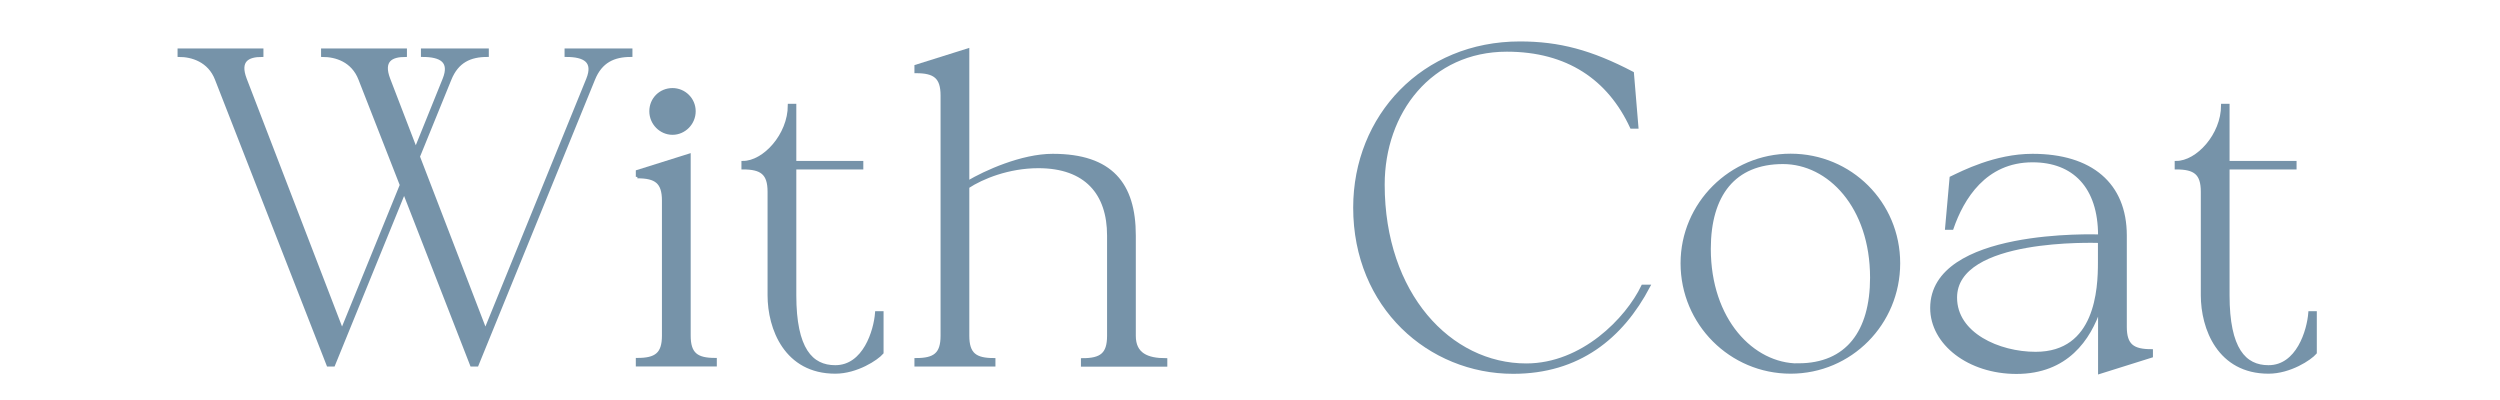 <?xml version="1.0" encoding="UTF-8"?><svg id="_レイヤー_2" xmlns="http://www.w3.org/2000/svg" xmlns:xlink="http://www.w3.org/1999/xlink" viewBox="0 0 200 32"><defs><style>.cls-1{fill:none;}.cls-2{clip-path:url(#clippath);}.cls-3{fill:#7693a9;stroke:#7693a9;stroke-miterlimit:10;stroke-width:.25px;}</style><clipPath id="clippath"><rect class="cls-1" x="0" y="0" width="200" height="32"/></clipPath></defs><g id="txt"><g class="cls-2"><g><path class="cls-3" d="M19.62,6.34l7.74,20.12,4.75-11.66-3.31-8.46c-.58-1.51-1.94-1.91-2.99-1.91v-.43h6.62v.43c-1.12,0-1.91,.4-1.33,1.91l2.16,5.62,2.27-5.62c.58-1.44-.25-1.91-1.73-1.91v-.43h5.18v.43c-1.37,0-2.41,.47-2.99,1.91l-2.52,6.19,5.36,13.93L47.02,6.34c.58-1.44-.25-1.91-1.73-1.91v-.43h5.18v.43c-1.37,0-2.41,.47-2.99,1.91l-9.32,22.86h-.43l-5.4-13.86-5.65,13.86h-.43L17.32,6.34c-.58-1.51-1.98-1.91-2.99-1.91v-.43h6.62v.43c-1.12,0-1.91,.4-1.33,1.91Z"/><path class="cls-3" d="M50.99,14.15v-.43l4.14-1.3v14.43c0,1.48,.61,1.91,2.09,1.91v.43h-6.23v-.43c1.48,0,2.09-.43,2.09-1.91v-10.8c0-1.48-.61-1.91-2.09-1.91Zm2.81-6.98c.94,0,1.73,.76,1.73,1.73s-.79,1.76-1.73,1.76-1.73-.79-1.73-1.76,.76-1.73,1.73-1.73Z"/><path class="cls-3" d="M59.44,13.43v-.43c1.69,0,3.71-2.2,3.71-4.57h.43v4.57h5.36v.43h-5.36v10.19c0,4.32,1.33,5.72,3.24,5.72,2.34,0,3.2-2.88,3.31-4.32h.43v3.2c-.4,.47-2.02,1.55-3.74,1.55-3.96,0-5.29-3.49-5.29-6.15V15.34c0-1.48-.61-1.91-2.09-1.91Z"/><path class="cls-3" d="M75.37,26.86V7.64c0-1.48-.61-1.91-2.09-1.91v-.43l4.14-1.3V14.59c1.4-.83,4.32-2.16,6.8-2.16,4.68,0,6.52,2.3,6.52,6.41v8.03c0,1.48,1.04,1.91,2.52,1.91v.43h-6.66v-.43c1.48,0,2.09-.43,2.09-1.91v-8.03c0-3.35-1.8-5.51-5.62-5.51-2.38,0-4.5,.86-5.65,1.62v11.91c0,1.48,.61,1.91,2.09,1.91v.43h-6.23v-.43c1.48,0,2.09-.43,2.09-1.91Z"/><path class="cls-3" d="M121.05,29.78c-6.69,0-12.67-5.22-12.67-13.17,0-7.31,5.47-13.17,13.21-13.17,3.13,0,5.69,.68,9,2.41l.36,4.32h-.43c-1.8-3.89-5.11-6.16-9.97-6.16-6.12,0-9.9,4.97-9.9,10.76,0,8.75,5.33,14.43,11.45,14.43,4.5,0,8.06-3.67,9.32-6.3h.47c-2.16,4.1-5.62,6.88-10.83,6.88Z"/><path class="cls-3" d="M134.57,21.06c0-4.75,3.89-8.64,8.68-8.64s8.64,3.82,8.64,8.64-3.85,8.71-8.64,8.71-8.68-3.89-8.68-8.71Zm9.29,8.13c3.92,0,5.87-2.66,5.87-6.98,0-5.69-3.42-9.21-7.09-9.21-3.92,0-5.9,2.59-5.9,6.91,0,5.69,3.46,9.29,7.13,9.29Z"/><path class="cls-3" d="M162.6,12.86c-3.82,0-5.62,3.02-6.44,5.4h-.43l.36-4.03c.9-.43,3.53-1.8,6.51-1.8,4.68,0,7.42,2.3,7.42,6.41v7.31c0,1.48,.61,1.91,2.09,1.91v.43l-4.14,1.3v-5.15c-.83,2.48-2.63,5.15-6.66,5.15-3.78,0-6.77-2.3-6.77-5.15,0-6.26,13.17-5.76,13.43-5.76v-.04c0-3.89-2.05-5.98-5.36-5.98Zm.25,15.41c4.9,0,5.11-5.15,5.11-7.27v-1.69c-.29,0-11.52-.43-11.52,4.5,0,2.92,3.46,4.46,6.41,4.46Z"/><path class="cls-3" d="M174.1,13.43v-.43c1.69,0,3.71-2.2,3.71-4.57h.43v4.57h5.36v.43h-5.36v10.19c0,4.32,1.33,5.72,3.24,5.72,2.34,0,3.2-2.88,3.31-4.32h.43v3.2c-.4,.47-2.02,1.55-3.74,1.55-3.96,0-5.29-3.49-5.29-6.15V15.34c0-1.48-.61-1.91-2.09-1.91Z"/></g></g></g></svg>